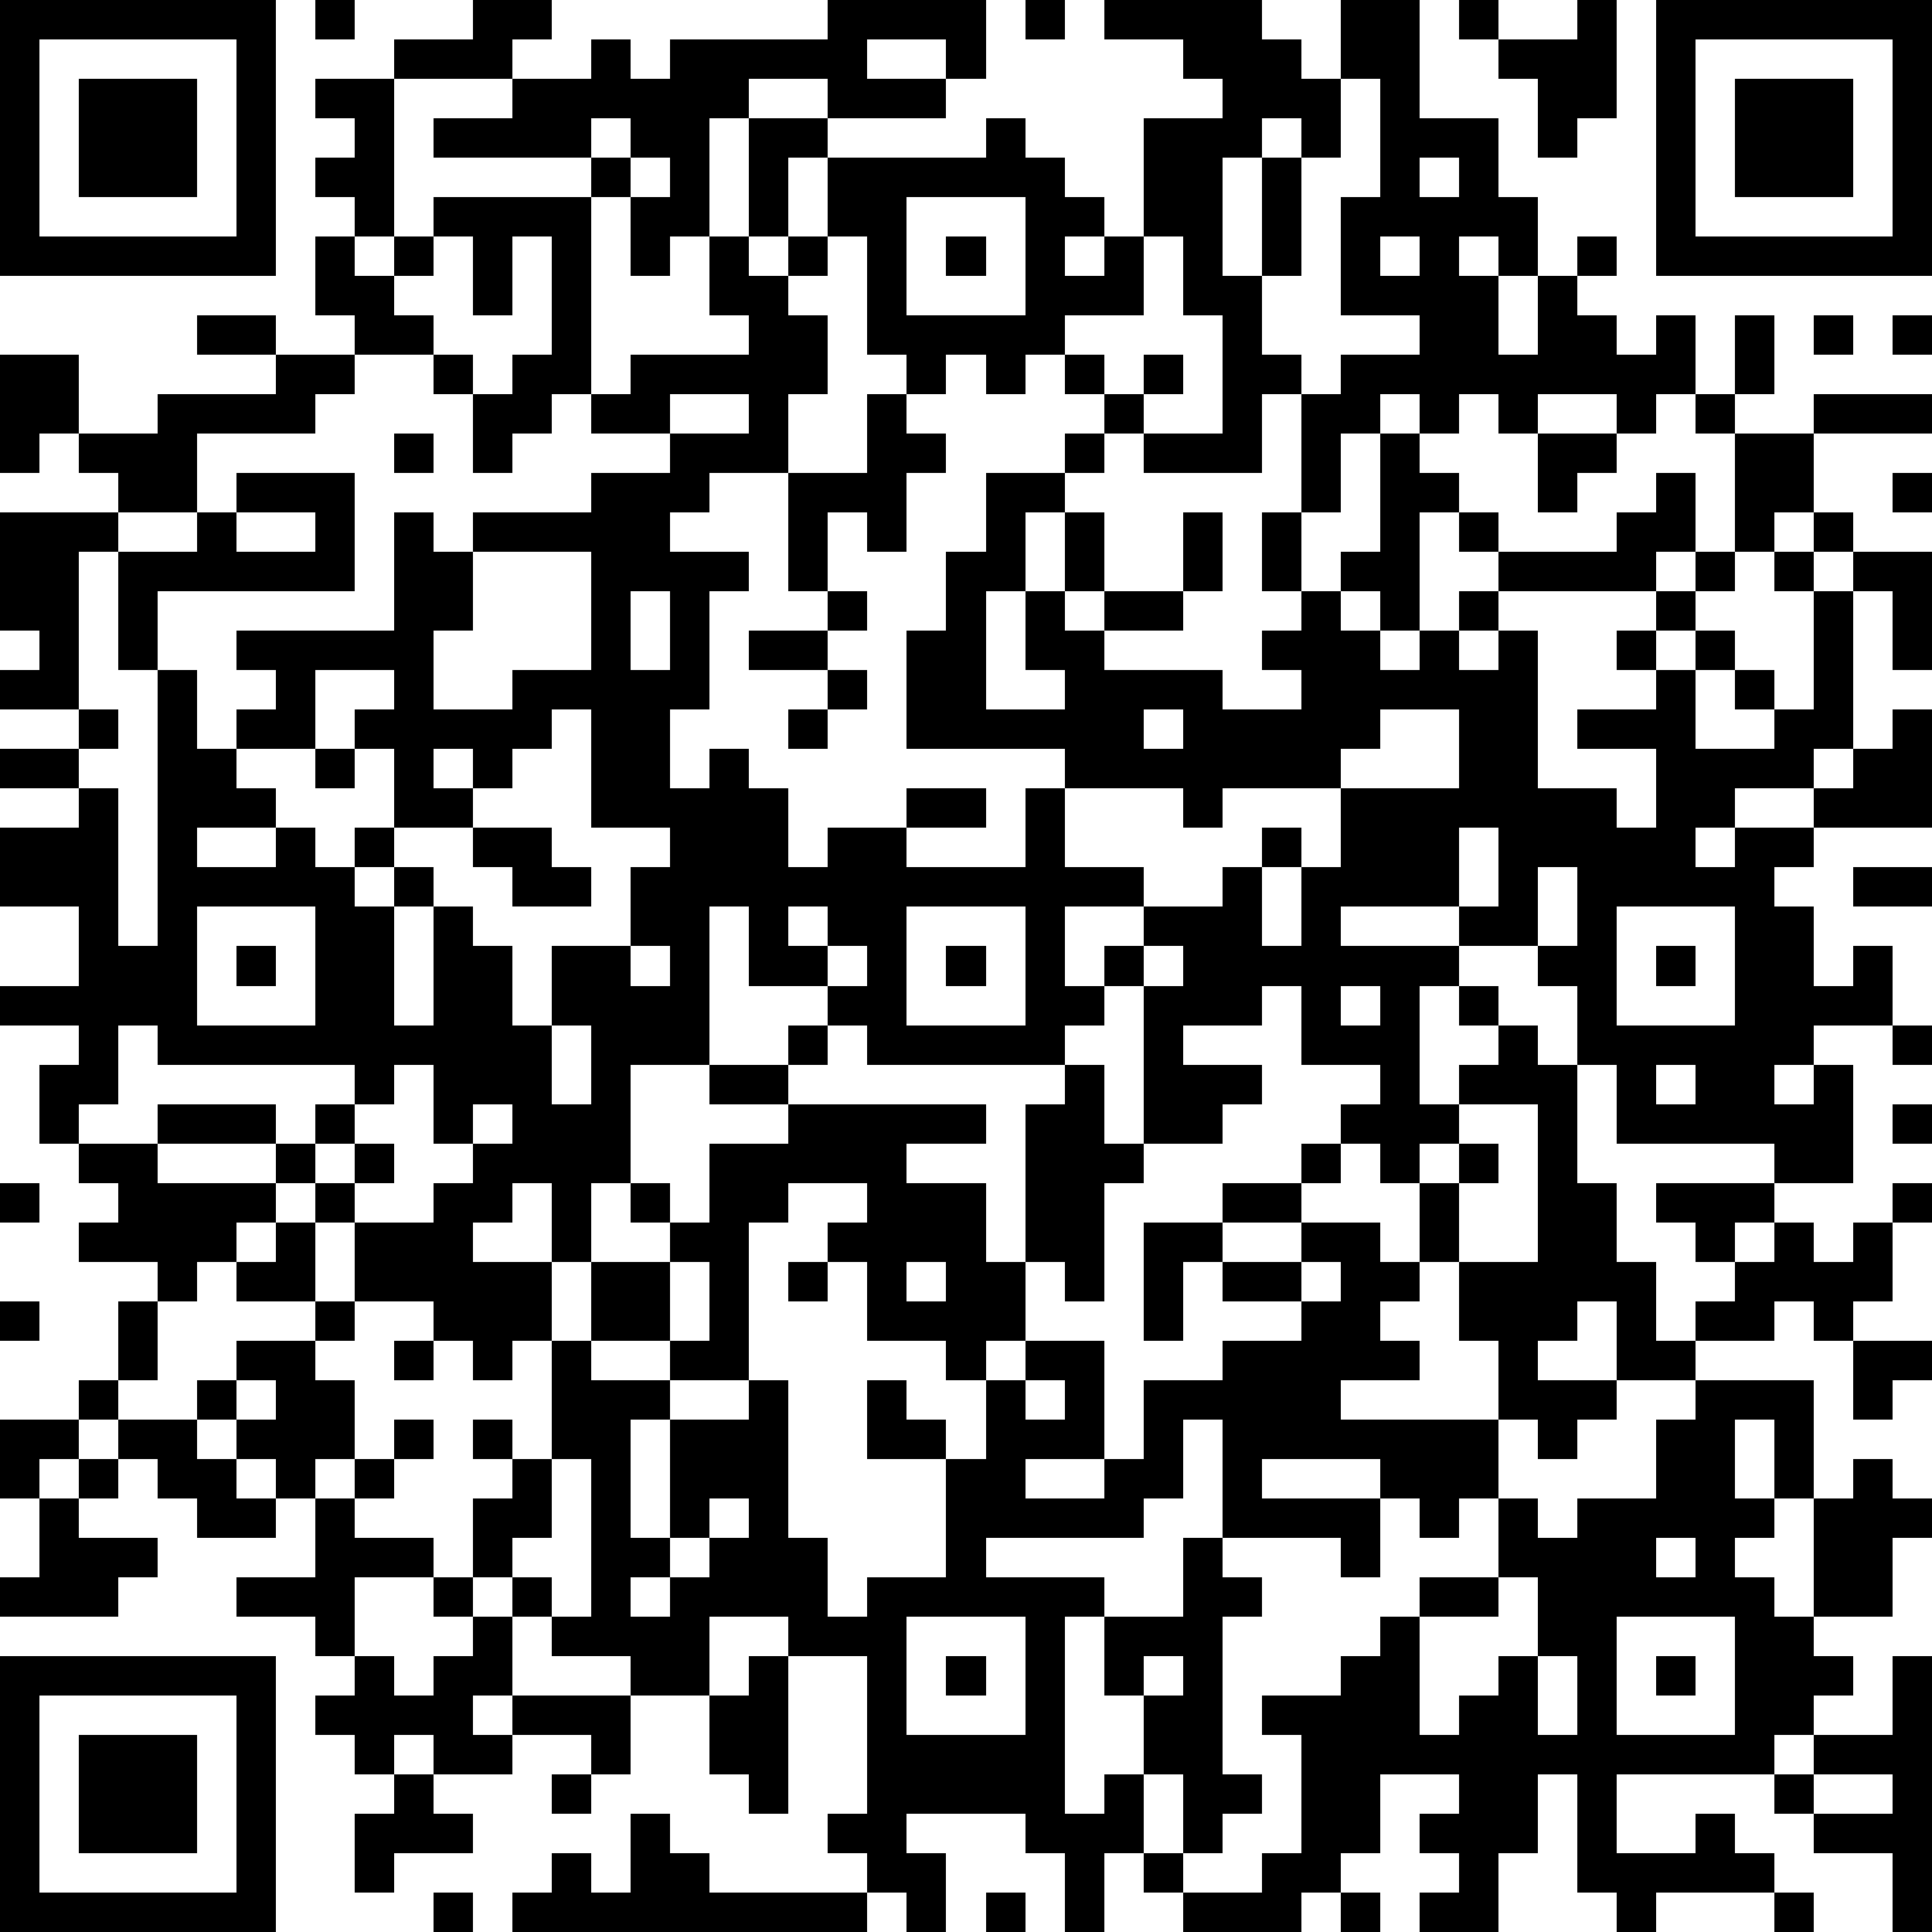 <?xml version="1.0" standalone="yes"?><svg version="1.1" xmlns="http://www.w3.org/2000/svg" xmlns:xlink="http://www.w3.org/1999/xlink" xmlns:ev="http://www.w3.org/2001/xml-events" width="98" height="98" shape-rendering="crispEdges"><rect width="2" height="2" x="0" y="0" fill="#000"/><rect width="2" height="2" x="2" y="0" fill="#000"/><rect width="2" height="2" x="4" y="0" fill="#000"/><rect width="2" height="2" x="6" y="0" fill="#000"/><rect width="2" height="2" x="8" y="0" fill="#000"/><rect width="2" height="2" x="10" y="0" fill="#000"/><rect width="2" height="2" x="12" y="0" fill="#000"/><rect width="2" height="2" x="16" y="0" fill="#000"/><rect width="2" height="2" x="24" y="0" fill="#000"/><rect width="2" height="2" x="26" y="0" fill="#000"/><rect width="2" height="2" x="42" y="0" fill="#000"/><rect width="2" height="2" x="44" y="0" fill="#000"/><rect width="2" height="2" x="46" y="0" fill="#000"/><rect width="2" height="2" x="48" y="0" fill="#000"/><rect width="2" height="2" x="52" y="0" fill="#000"/><rect width="2" height="2" x="56" y="0" fill="#000"/><rect width="2" height="2" x="58" y="0" fill="#000"/><rect width="2" height="2" x="60" y="0" fill="#000"/><rect width="2" height="2" x="62" y="0" fill="#000"/><rect width="2" height="2" x="68" y="0" fill="#000"/><rect width="2" height="2" x="70" y="0" fill="#000"/><rect width="2" height="2" x="74" y="0" fill="#000"/><rect width="2" height="2" x="80" y="0" fill="#000"/><rect width="2" height="2" x="84" y="0" fill="#000"/><rect width="2" height="2" x="86" y="0" fill="#000"/><rect width="2" height="2" x="88" y="0" fill="#000"/><rect width="2" height="2" x="90" y="0" fill="#000"/><rect width="2" height="2" x="92" y="0" fill="#000"/><rect width="2" height="2" x="94" y="0" fill="#000"/><rect width="2" height="2" x="96" y="0" fill="#000"/><rect width="2" height="2" x="0" y="2" fill="#000"/><rect width="2" height="2" x="12" y="2" fill="#000"/><rect width="2" height="2" x="20" y="2" fill="#000"/><rect width="2" height="2" x="22" y="2" fill="#000"/><rect width="2" height="2" x="24" y="2" fill="#000"/><rect width="2" height="2" x="30" y="2" fill="#000"/><rect width="2" height="2" x="34" y="2" fill="#000"/><rect width="2" height="2" x="36" y="2" fill="#000"/><rect width="2" height="2" x="38" y="2" fill="#000"/><rect width="2" height="2" x="40" y="2" fill="#000"/><rect width="2" height="2" x="42" y="2" fill="#000"/><rect width="2" height="2" x="48" y="2" fill="#000"/><rect width="2" height="2" x="60" y="2" fill="#000"/><rect width="2" height="2" x="62" y="2" fill="#000"/><rect width="2" height="2" x="64" y="2" fill="#000"/><rect width="2" height="2" x="68" y="2" fill="#000"/><rect width="2" height="2" x="70" y="2" fill="#000"/><rect width="2" height="2" x="76" y="2" fill="#000"/><rect width="2" height="2" x="78" y="2" fill="#000"/><rect width="2" height="2" x="80" y="2" fill="#000"/><rect width="2" height="2" x="84" y="2" fill="#000"/><rect width="2" height="2" x="96" y="2" fill="#000"/><rect width="2" height="2" x="0" y="4" fill="#000"/><rect width="2" height="2" x="4" y="4" fill="#000"/><rect width="2" height="2" x="6" y="4" fill="#000"/><rect width="2" height="2" x="8" y="4" fill="#000"/><rect width="2" height="2" x="12" y="4" fill="#000"/><rect width="2" height="2" x="16" y="4" fill="#000"/><rect width="2" height="2" x="18" y="4" fill="#000"/><rect width="2" height="2" x="26" y="4" fill="#000"/><rect width="2" height="2" x="28" y="4" fill="#000"/><rect width="2" height="2" x="30" y="4" fill="#000"/><rect width="2" height="2" x="32" y="4" fill="#000"/><rect width="2" height="2" x="34" y="4" fill="#000"/><rect width="2" height="2" x="36" y="4" fill="#000"/><rect width="2" height="2" x="42" y="4" fill="#000"/><rect width="2" height="2" x="44" y="4" fill="#000"/><rect width="2" height="2" x="46" y="4" fill="#000"/><rect width="2" height="2" x="62" y="4" fill="#000"/><rect width="2" height="2" x="64" y="4" fill="#000"/><rect width="2" height="2" x="66" y="4" fill="#000"/><rect width="2" height="2" x="70" y="4" fill="#000"/><rect width="2" height="2" x="78" y="4" fill="#000"/><rect width="2" height="2" x="80" y="4" fill="#000"/><rect width="2" height="2" x="84" y="4" fill="#000"/><rect width="2" height="2" x="88" y="4" fill="#000"/><rect width="2" height="2" x="90" y="4" fill="#000"/><rect width="2" height="2" x="92" y="4" fill="#000"/><rect width="2" height="2" x="96" y="4" fill="#000"/><rect width="2" height="2" x="0" y="6" fill="#000"/><rect width="2" height="2" x="4" y="6" fill="#000"/><rect width="2" height="2" x="6" y="6" fill="#000"/><rect width="2" height="2" x="8" y="6" fill="#000"/><rect width="2" height="2" x="12" y="6" fill="#000"/><rect width="2" height="2" x="18" y="6" fill="#000"/><rect width="2" height="2" x="22" y="6" fill="#000"/><rect width="2" height="2" x="24" y="6" fill="#000"/><rect width="2" height="2" x="26" y="6" fill="#000"/><rect width="2" height="2" x="28" y="6" fill="#000"/><rect width="2" height="2" x="32" y="6" fill="#000"/><rect width="2" height="2" x="34" y="6" fill="#000"/><rect width="2" height="2" x="38" y="6" fill="#000"/><rect width="2" height="2" x="40" y="6" fill="#000"/><rect width="2" height="2" x="50" y="6" fill="#000"/><rect width="2" height="2" x="58" y="6" fill="#000"/><rect width="2" height="2" x="60" y="6" fill="#000"/><rect width="2" height="2" x="62" y="6" fill="#000"/><rect width="2" height="2" x="66" y="6" fill="#000"/><rect width="2" height="2" x="70" y="6" fill="#000"/><rect width="2" height="2" x="72" y="6" fill="#000"/><rect width="2" height="2" x="74" y="6" fill="#000"/><rect width="2" height="2" x="78" y="6" fill="#000"/><rect width="2" height="2" x="84" y="6" fill="#000"/><rect width="2" height="2" x="88" y="6" fill="#000"/><rect width="2" height="2" x="90" y="6" fill="#000"/><rect width="2" height="2" x="92" y="6" fill="#000"/><rect width="2" height="2" x="96" y="6" fill="#000"/><rect width="2" height="2" x="0" y="8" fill="#000"/><rect width="2" height="2" x="4" y="8" fill="#000"/><rect width="2" height="2" x="6" y="8" fill="#000"/><rect width="2" height="2" x="8" y="8" fill="#000"/><rect width="2" height="2" x="12" y="8" fill="#000"/><rect width="2" height="2" x="16" y="8" fill="#000"/><rect width="2" height="2" x="18" y="8" fill="#000"/><rect width="2" height="2" x="30" y="8" fill="#000"/><rect width="2" height="2" x="34" y="8" fill="#000"/><rect width="2" height="2" x="38" y="8" fill="#000"/><rect width="2" height="2" x="42" y="8" fill="#000"/><rect width="2" height="2" x="44" y="8" fill="#000"/><rect width="2" height="2" x="46" y="8" fill="#000"/><rect width="2" height="2" x="48" y="8" fill="#000"/><rect width="2" height="2" x="50" y="8" fill="#000"/><rect width="2" height="2" x="52" y="8" fill="#000"/><rect width="2" height="2" x="58" y="8" fill="#000"/><rect width="2" height="2" x="60" y="8" fill="#000"/><rect width="2" height="2" x="64" y="8" fill="#000"/><rect width="2" height="2" x="70" y="8" fill="#000"/><rect width="2" height="2" x="74" y="8" fill="#000"/><rect width="2" height="2" x="84" y="8" fill="#000"/><rect width="2" height="2" x="88" y="8" fill="#000"/><rect width="2" height="2" x="90" y="8" fill="#000"/><rect width="2" height="2" x="92" y="8" fill="#000"/><rect width="2" height="2" x="96" y="8" fill="#000"/><rect width="2" height="2" x="0" y="10" fill="#000"/><rect width="2" height="2" x="12" y="10" fill="#000"/><rect width="2" height="2" x="18" y="10" fill="#000"/><rect width="2" height="2" x="22" y="10" fill="#000"/><rect width="2" height="2" x="24" y="10" fill="#000"/><rect width="2" height="2" x="26" y="10" fill="#000"/><rect width="2" height="2" x="28" y="10" fill="#000"/><rect width="2" height="2" x="32" y="10" fill="#000"/><rect width="2" height="2" x="34" y="10" fill="#000"/><rect width="2" height="2" x="38" y="10" fill="#000"/><rect width="2" height="2" x="42" y="10" fill="#000"/><rect width="2" height="2" x="44" y="10" fill="#000"/><rect width="2" height="2" x="52" y="10" fill="#000"/><rect width="2" height="2" x="54" y="10" fill="#000"/><rect width="2" height="2" x="58" y="10" fill="#000"/><rect width="2" height="2" x="60" y="10" fill="#000"/><rect width="2" height="2" x="64" y="10" fill="#000"/><rect width="2" height="2" x="68" y="10" fill="#000"/><rect width="2" height="2" x="70" y="10" fill="#000"/><rect width="2" height="2" x="72" y="10" fill="#000"/><rect width="2" height="2" x="74" y="10" fill="#000"/><rect width="2" height="2" x="76" y="10" fill="#000"/><rect width="2" height="2" x="84" y="10" fill="#000"/><rect width="2" height="2" x="96" y="10" fill="#000"/><rect width="2" height="2" x="0" y="12" fill="#000"/><rect width="2" height="2" x="2" y="12" fill="#000"/><rect width="2" height="2" x="4" y="12" fill="#000"/><rect width="2" height="2" x="6" y="12" fill="#000"/><rect width="2" height="2" x="8" y="12" fill="#000"/><rect width="2" height="2" x="10" y="12" fill="#000"/><rect width="2" height="2" x="12" y="12" fill="#000"/><rect width="2" height="2" x="16" y="12" fill="#000"/><rect width="2" height="2" x="20" y="12" fill="#000"/><rect width="2" height="2" x="24" y="12" fill="#000"/><rect width="2" height="2" x="28" y="12" fill="#000"/><rect width="2" height="2" x="32" y="12" fill="#000"/><rect width="2" height="2" x="36" y="12" fill="#000"/><rect width="2" height="2" x="40" y="12" fill="#000"/><rect width="2" height="2" x="44" y="12" fill="#000"/><rect width="2" height="2" x="48" y="12" fill="#000"/><rect width="2" height="2" x="52" y="12" fill="#000"/><rect width="2" height="2" x="56" y="12" fill="#000"/><rect width="2" height="2" x="60" y="12" fill="#000"/><rect width="2" height="2" x="64" y="12" fill="#000"/><rect width="2" height="2" x="68" y="12" fill="#000"/><rect width="2" height="2" x="72" y="12" fill="#000"/><rect width="2" height="2" x="76" y="12" fill="#000"/><rect width="2" height="2" x="80" y="12" fill="#000"/><rect width="2" height="2" x="84" y="12" fill="#000"/><rect width="2" height="2" x="86" y="12" fill="#000"/><rect width="2" height="2" x="88" y="12" fill="#000"/><rect width="2" height="2" x="90" y="12" fill="#000"/><rect width="2" height="2" x="92" y="12" fill="#000"/><rect width="2" height="2" x="94" y="12" fill="#000"/><rect width="2" height="2" x="96" y="12" fill="#000"/><rect width="2" height="2" x="16" y="14" fill="#000"/><rect width="2" height="2" x="18" y="14" fill="#000"/><rect width="2" height="2" x="24" y="14" fill="#000"/><rect width="2" height="2" x="28" y="14" fill="#000"/><rect width="2" height="2" x="36" y="14" fill="#000"/><rect width="2" height="2" x="38" y="14" fill="#000"/><rect width="2" height="2" x="44" y="14" fill="#000"/><rect width="2" height="2" x="52" y="14" fill="#000"/><rect width="2" height="2" x="54" y="14" fill="#000"/><rect width="2" height="2" x="56" y="14" fill="#000"/><rect width="2" height="2" x="60" y="14" fill="#000"/><rect width="2" height="2" x="62" y="14" fill="#000"/><rect width="2" height="2" x="68" y="14" fill="#000"/><rect width="2" height="2" x="70" y="14" fill="#000"/><rect width="2" height="2" x="72" y="14" fill="#000"/><rect width="2" height="2" x="74" y="14" fill="#000"/><rect width="2" height="2" x="78" y="14" fill="#000"/><rect width="2" height="2" x="10" y="16" fill="#000"/><rect width="2" height="2" x="12" y="16" fill="#000"/><rect width="2" height="2" x="18" y="16" fill="#000"/><rect width="2" height="2" x="20" y="16" fill="#000"/><rect width="2" height="2" x="28" y="16" fill="#000"/><rect width="2" height="2" x="38" y="16" fill="#000"/><rect width="2" height="2" x="40" y="16" fill="#000"/><rect width="2" height="2" x="44" y="16" fill="#000"/><rect width="2" height="2" x="46" y="16" fill="#000"/><rect width="2" height="2" x="48" y="16" fill="#000"/><rect width="2" height="2" x="50" y="16" fill="#000"/><rect width="2" height="2" x="52" y="16" fill="#000"/><rect width="2" height="2" x="62" y="16" fill="#000"/><rect width="2" height="2" x="72" y="16" fill="#000"/><rect width="2" height="2" x="74" y="16" fill="#000"/><rect width="2" height="2" x="78" y="16" fill="#000"/><rect width="2" height="2" x="80" y="16" fill="#000"/><rect width="2" height="2" x="84" y="16" fill="#000"/><rect width="2" height="2" x="88" y="16" fill="#000"/><rect width="2" height="2" x="92" y="16" fill="#000"/><rect width="2" height="2" x="96" y="16" fill="#000"/><rect width="2" height="2" x="0" y="18" fill="#000"/><rect width="2" height="2" x="2" y="18" fill="#000"/><rect width="2" height="2" x="14" y="18" fill="#000"/><rect width="2" height="2" x="16" y="18" fill="#000"/><rect width="2" height="2" x="22" y="18" fill="#000"/><rect width="2" height="2" x="26" y="18" fill="#000"/><rect width="2" height="2" x="28" y="18" fill="#000"/><rect width="2" height="2" x="32" y="18" fill="#000"/><rect width="2" height="2" x="34" y="18" fill="#000"/><rect width="2" height="2" x="36" y="18" fill="#000"/><rect width="2" height="2" x="38" y="18" fill="#000"/><rect width="2" height="2" x="40" y="18" fill="#000"/><rect width="2" height="2" x="46" y="18" fill="#000"/><rect width="2" height="2" x="50" y="18" fill="#000"/><rect width="2" height="2" x="54" y="18" fill="#000"/><rect width="2" height="2" x="58" y="18" fill="#000"/><rect width="2" height="2" x="62" y="18" fill="#000"/><rect width="2" height="2" x="64" y="18" fill="#000"/><rect width="2" height="2" x="68" y="18" fill="#000"/><rect width="2" height="2" x="70" y="18" fill="#000"/><rect width="2" height="2" x="72" y="18" fill="#000"/><rect width="2" height="2" x="74" y="18" fill="#000"/><rect width="2" height="2" x="76" y="18" fill="#000"/><rect width="2" height="2" x="78" y="18" fill="#000"/><rect width="2" height="2" x="80" y="18" fill="#000"/><rect width="2" height="2" x="82" y="18" fill="#000"/><rect width="2" height="2" x="84" y="18" fill="#000"/><rect width="2" height="2" x="88" y="18" fill="#000"/><rect width="2" height="2" x="0" y="20" fill="#000"/><rect width="2" height="2" x="2" y="20" fill="#000"/><rect width="2" height="2" x="8" y="20" fill="#000"/><rect width="2" height="2" x="10" y="20" fill="#000"/><rect width="2" height="2" x="12" y="20" fill="#000"/><rect width="2" height="2" x="14" y="20" fill="#000"/><rect width="2" height="2" x="24" y="20" fill="#000"/><rect width="2" height="2" x="26" y="20" fill="#000"/><rect width="2" height="2" x="30" y="20" fill="#000"/><rect width="2" height="2" x="32" y="20" fill="#000"/><rect width="2" height="2" x="38" y="20" fill="#000"/><rect width="2" height="2" x="44" y="20" fill="#000"/><rect width="2" height="2" x="56" y="20" fill="#000"/><rect width="2" height="2" x="62" y="20" fill="#000"/><rect width="2" height="2" x="66" y="20" fill="#000"/><rect width="2" height="2" x="68" y="20" fill="#000"/><rect width="2" height="2" x="72" y="20" fill="#000"/><rect width="2" height="2" x="76" y="20" fill="#000"/><rect width="2" height="2" x="82" y="20" fill="#000"/><rect width="2" height="2" x="86" y="20" fill="#000"/><rect width="2" height="2" x="92" y="20" fill="#000"/><rect width="2" height="2" x="94" y="20" fill="#000"/><rect width="2" height="2" x="96" y="20" fill="#000"/><rect width="2" height="2" x="0" y="22" fill="#000"/><rect width="2" height="2" x="4" y="22" fill="#000"/><rect width="2" height="2" x="6" y="22" fill="#000"/><rect width="2" height="2" x="8" y="22" fill="#000"/><rect width="2" height="2" x="20" y="22" fill="#000"/><rect width="2" height="2" x="24" y="22" fill="#000"/><rect width="2" height="2" x="34" y="22" fill="#000"/><rect width="2" height="2" x="36" y="22" fill="#000"/><rect width="2" height="2" x="38" y="22" fill="#000"/><rect width="2" height="2" x="44" y="22" fill="#000"/><rect width="2" height="2" x="46" y="22" fill="#000"/><rect width="2" height="2" x="54" y="22" fill="#000"/><rect width="2" height="2" x="58" y="22" fill="#000"/><rect width="2" height="2" x="60" y="22" fill="#000"/><rect width="2" height="2" x="62" y="22" fill="#000"/><rect width="2" height="2" x="66" y="22" fill="#000"/><rect width="2" height="2" x="70" y="22" fill="#000"/><rect width="2" height="2" x="78" y="22" fill="#000"/><rect width="2" height="2" x="80" y="22" fill="#000"/><rect width="2" height="2" x="88" y="22" fill="#000"/><rect width="2" height="2" x="90" y="22" fill="#000"/><rect width="2" height="2" x="6" y="24" fill="#000"/><rect width="2" height="2" x="8" y="24" fill="#000"/><rect width="2" height="2" x="12" y="24" fill="#000"/><rect width="2" height="2" x="14" y="24" fill="#000"/><rect width="2" height="2" x="16" y="24" fill="#000"/><rect width="2" height="2" x="30" y="24" fill="#000"/><rect width="2" height="2" x="32" y="24" fill="#000"/><rect width="2" height="2" x="34" y="24" fill="#000"/><rect width="2" height="2" x="40" y="24" fill="#000"/><rect width="2" height="2" x="42" y="24" fill="#000"/><rect width="2" height="2" x="44" y="24" fill="#000"/><rect width="2" height="2" x="50" y="24" fill="#000"/><rect width="2" height="2" x="52" y="24" fill="#000"/><rect width="2" height="2" x="66" y="24" fill="#000"/><rect width="2" height="2" x="70" y="24" fill="#000"/><rect width="2" height="2" x="72" y="24" fill="#000"/><rect width="2" height="2" x="78" y="24" fill="#000"/><rect width="2" height="2" x="84" y="24" fill="#000"/><rect width="2" height="2" x="88" y="24" fill="#000"/><rect width="2" height="2" x="90" y="24" fill="#000"/><rect width="2" height="2" x="96" y="24" fill="#000"/><rect width="2" height="2" x="0" y="26" fill="#000"/><rect width="2" height="2" x="2" y="26" fill="#000"/><rect width="2" height="2" x="4" y="26" fill="#000"/><rect width="2" height="2" x="10" y="26" fill="#000"/><rect width="2" height="2" x="16" y="26" fill="#000"/><rect width="2" height="2" x="20" y="26" fill="#000"/><rect width="2" height="2" x="24" y="26" fill="#000"/><rect width="2" height="2" x="26" y="26" fill="#000"/><rect width="2" height="2" x="28" y="26" fill="#000"/><rect width="2" height="2" x="30" y="26" fill="#000"/><rect width="2" height="2" x="32" y="26" fill="#000"/><rect width="2" height="2" x="40" y="26" fill="#000"/><rect width="2" height="2" x="44" y="26" fill="#000"/><rect width="2" height="2" x="50" y="26" fill="#000"/><rect width="2" height="2" x="54" y="26" fill="#000"/><rect width="2" height="2" x="60" y="26" fill="#000"/><rect width="2" height="2" x="64" y="26" fill="#000"/><rect width="2" height="2" x="70" y="26" fill="#000"/><rect width="2" height="2" x="74" y="26" fill="#000"/><rect width="2" height="2" x="82" y="26" fill="#000"/><rect width="2" height="2" x="84" y="26" fill="#000"/><rect width="2" height="2" x="88" y="26" fill="#000"/><rect width="2" height="2" x="92" y="26" fill="#000"/><rect width="2" height="2" x="0" y="28" fill="#000"/><rect width="2" height="2" x="2" y="28" fill="#000"/><rect width="2" height="2" x="6" y="28" fill="#000"/><rect width="2" height="2" x="8" y="28" fill="#000"/><rect width="2" height="2" x="10" y="28" fill="#000"/><rect width="2" height="2" x="12" y="28" fill="#000"/><rect width="2" height="2" x="14" y="28" fill="#000"/><rect width="2" height="2" x="16" y="28" fill="#000"/><rect width="2" height="2" x="20" y="28" fill="#000"/><rect width="2" height="2" x="22" y="28" fill="#000"/><rect width="2" height="2" x="30" y="28" fill="#000"/><rect width="2" height="2" x="32" y="28" fill="#000"/><rect width="2" height="2" x="34" y="28" fill="#000"/><rect width="2" height="2" x="36" y="28" fill="#000"/><rect width="2" height="2" x="40" y="28" fill="#000"/><rect width="2" height="2" x="48" y="28" fill="#000"/><rect width="2" height="2" x="50" y="28" fill="#000"/><rect width="2" height="2" x="54" y="28" fill="#000"/><rect width="2" height="2" x="60" y="28" fill="#000"/><rect width="2" height="2" x="64" y="28" fill="#000"/><rect width="2" height="2" x="68" y="28" fill="#000"/><rect width="2" height="2" x="70" y="28" fill="#000"/><rect width="2" height="2" x="76" y="28" fill="#000"/><rect width="2" height="2" x="78" y="28" fill="#000"/><rect width="2" height="2" x="80" y="28" fill="#000"/><rect width="2" height="2" x="82" y="28" fill="#000"/><rect width="2" height="2" x="86" y="28" fill="#000"/><rect width="2" height="2" x="90" y="28" fill="#000"/><rect width="2" height="2" x="94" y="28" fill="#000"/><rect width="2" height="2" x="96" y="28" fill="#000"/><rect width="2" height="2" x="0" y="30" fill="#000"/><rect width="2" height="2" x="2" y="30" fill="#000"/><rect width="2" height="2" x="6" y="30" fill="#000"/><rect width="2" height="2" x="20" y="30" fill="#000"/><rect width="2" height="2" x="22" y="30" fill="#000"/><rect width="2" height="2" x="30" y="30" fill="#000"/><rect width="2" height="2" x="34" y="30" fill="#000"/><rect width="2" height="2" x="42" y="30" fill="#000"/><rect width="2" height="2" x="48" y="30" fill="#000"/><rect width="2" height="2" x="52" y="30" fill="#000"/><rect width="2" height="2" x="56" y="30" fill="#000"/><rect width="2" height="2" x="58" y="30" fill="#000"/><rect width="2" height="2" x="66" y="30" fill="#000"/><rect width="2" height="2" x="70" y="30" fill="#000"/><rect width="2" height="2" x="74" y="30" fill="#000"/><rect width="2" height="2" x="84" y="30" fill="#000"/><rect width="2" height="2" x="92" y="30" fill="#000"/><rect width="2" height="2" x="96" y="30" fill="#000"/><rect width="2" height="2" x="2" y="32" fill="#000"/><rect width="2" height="2" x="6" y="32" fill="#000"/><rect width="2" height="2" x="12" y="32" fill="#000"/><rect width="2" height="2" x="14" y="32" fill="#000"/><rect width="2" height="2" x="16" y="32" fill="#000"/><rect width="2" height="2" x="18" y="32" fill="#000"/><rect width="2" height="2" x="20" y="32" fill="#000"/><rect width="2" height="2" x="30" y="32" fill="#000"/><rect width="2" height="2" x="34" y="32" fill="#000"/><rect width="2" height="2" x="38" y="32" fill="#000"/><rect width="2" height="2" x="40" y="32" fill="#000"/><rect width="2" height="2" x="46" y="32" fill="#000"/><rect width="2" height="2" x="48" y="32" fill="#000"/><rect width="2" height="2" x="52" y="32" fill="#000"/><rect width="2" height="2" x="54" y="32" fill="#000"/><rect width="2" height="2" x="64" y="32" fill="#000"/><rect width="2" height="2" x="66" y="32" fill="#000"/><rect width="2" height="2" x="68" y="32" fill="#000"/><rect width="2" height="2" x="72" y="32" fill="#000"/><rect width="2" height="2" x="76" y="32" fill="#000"/><rect width="2" height="2" x="82" y="32" fill="#000"/><rect width="2" height="2" x="86" y="32" fill="#000"/><rect width="2" height="2" x="92" y="32" fill="#000"/><rect width="2" height="2" x="96" y="32" fill="#000"/><rect width="2" height="2" x="0" y="34" fill="#000"/><rect width="2" height="2" x="2" y="34" fill="#000"/><rect width="2" height="2" x="8" y="34" fill="#000"/><rect width="2" height="2" x="14" y="34" fill="#000"/><rect width="2" height="2" x="20" y="34" fill="#000"/><rect width="2" height="2" x="26" y="34" fill="#000"/><rect width="2" height="2" x="28" y="34" fill="#000"/><rect width="2" height="2" x="30" y="34" fill="#000"/><rect width="2" height="2" x="32" y="34" fill="#000"/><rect width="2" height="2" x="34" y="34" fill="#000"/><rect width="2" height="2" x="42" y="34" fill="#000"/><rect width="2" height="2" x="46" y="34" fill="#000"/><rect width="2" height="2" x="48" y="34" fill="#000"/><rect width="2" height="2" x="54" y="34" fill="#000"/><rect width="2" height="2" x="56" y="34" fill="#000"/><rect width="2" height="2" x="58" y="34" fill="#000"/><rect width="2" height="2" x="60" y="34" fill="#000"/><rect width="2" height="2" x="66" y="34" fill="#000"/><rect width="2" height="2" x="68" y="34" fill="#000"/><rect width="2" height="2" x="70" y="34" fill="#000"/><rect width="2" height="2" x="72" y="34" fill="#000"/><rect width="2" height="2" x="74" y="34" fill="#000"/><rect width="2" height="2" x="76" y="34" fill="#000"/><rect width="2" height="2" x="84" y="34" fill="#000"/><rect width="2" height="2" x="88" y="34" fill="#000"/><rect width="2" height="2" x="92" y="34" fill="#000"/><rect width="2" height="2" x="4" y="36" fill="#000"/><rect width="2" height="2" x="8" y="36" fill="#000"/><rect width="2" height="2" x="12" y="36" fill="#000"/><rect width="2" height="2" x="14" y="36" fill="#000"/><rect width="2" height="2" x="18" y="36" fill="#000"/><rect width="2" height="2" x="20" y="36" fill="#000"/><rect width="2" height="2" x="22" y="36" fill="#000"/><rect width="2" height="2" x="24" y="36" fill="#000"/><rect width="2" height="2" x="26" y="36" fill="#000"/><rect width="2" height="2" x="30" y="36" fill="#000"/><rect width="2" height="2" x="32" y="36" fill="#000"/><rect width="2" height="2" x="40" y="36" fill="#000"/><rect width="2" height="2" x="46" y="36" fill="#000"/><rect width="2" height="2" x="48" y="36" fill="#000"/><rect width="2" height="2" x="50" y="36" fill="#000"/><rect width="2" height="2" x="52" y="36" fill="#000"/><rect width="2" height="2" x="54" y="36" fill="#000"/><rect width="2" height="2" x="56" y="36" fill="#000"/><rect width="2" height="2" x="60" y="36" fill="#000"/><rect width="2" height="2" x="62" y="36" fill="#000"/><rect width="2" height="2" x="64" y="36" fill="#000"/><rect width="2" height="2" x="66" y="36" fill="#000"/><rect width="2" height="2" x="68" y="36" fill="#000"/><rect width="2" height="2" x="74" y="36" fill="#000"/><rect width="2" height="2" x="76" y="36" fill="#000"/><rect width="2" height="2" x="80" y="36" fill="#000"/><rect width="2" height="2" x="82" y="36" fill="#000"/><rect width="2" height="2" x="84" y="36" fill="#000"/><rect width="2" height="2" x="90" y="36" fill="#000"/><rect width="2" height="2" x="92" y="36" fill="#000"/><rect width="2" height="2" x="96" y="36" fill="#000"/><rect width="2" height="2" x="0" y="38" fill="#000"/><rect width="2" height="2" x="2" y="38" fill="#000"/><rect width="2" height="2" x="8" y="38" fill="#000"/><rect width="2" height="2" x="10" y="38" fill="#000"/><rect width="2" height="2" x="16" y="38" fill="#000"/><rect width="2" height="2" x="20" y="38" fill="#000"/><rect width="2" height="2" x="24" y="38" fill="#000"/><rect width="2" height="2" x="30" y="38" fill="#000"/><rect width="2" height="2" x="32" y="38" fill="#000"/><rect width="2" height="2" x="36" y="38" fill="#000"/><rect width="2" height="2" x="54" y="38" fill="#000"/><rect width="2" height="2" x="56" y="38" fill="#000"/><rect width="2" height="2" x="58" y="38" fill="#000"/><rect width="2" height="2" x="60" y="38" fill="#000"/><rect width="2" height="2" x="62" y="38" fill="#000"/><rect width="2" height="2" x="64" y="38" fill="#000"/><rect width="2" height="2" x="66" y="38" fill="#000"/><rect width="2" height="2" x="74" y="38" fill="#000"/><rect width="2" height="2" x="76" y="38" fill="#000"/><rect width="2" height="2" x="84" y="38" fill="#000"/><rect width="2" height="2" x="86" y="38" fill="#000"/><rect width="2" height="2" x="88" y="38" fill="#000"/><rect width="2" height="2" x="90" y="38" fill="#000"/><rect width="2" height="2" x="94" y="38" fill="#000"/><rect width="2" height="2" x="96" y="38" fill="#000"/><rect width="2" height="2" x="4" y="40" fill="#000"/><rect width="2" height="2" x="8" y="40" fill="#000"/><rect width="2" height="2" x="10" y="40" fill="#000"/><rect width="2" height="2" x="12" y="40" fill="#000"/><rect width="2" height="2" x="20" y="40" fill="#000"/><rect width="2" height="2" x="22" y="40" fill="#000"/><rect width="2" height="2" x="30" y="40" fill="#000"/><rect width="2" height="2" x="32" y="40" fill="#000"/><rect width="2" height="2" x="34" y="40" fill="#000"/><rect width="2" height="2" x="36" y="40" fill="#000"/><rect width="2" height="2" x="38" y="40" fill="#000"/><rect width="2" height="2" x="46" y="40" fill="#000"/><rect width="2" height="2" x="48" y="40" fill="#000"/><rect width="2" height="2" x="52" y="40" fill="#000"/><rect width="2" height="2" x="60" y="40" fill="#000"/><rect width="2" height="2" x="68" y="40" fill="#000"/><rect width="2" height="2" x="70" y="40" fill="#000"/><rect width="2" height="2" x="72" y="40" fill="#000"/><rect width="2" height="2" x="74" y="40" fill="#000"/><rect width="2" height="2" x="76" y="40" fill="#000"/><rect width="2" height="2" x="78" y="40" fill="#000"/><rect width="2" height="2" x="80" y="40" fill="#000"/><rect width="2" height="2" x="84" y="40" fill="#000"/><rect width="2" height="2" x="86" y="40" fill="#000"/><rect width="2" height="2" x="92" y="40" fill="#000"/><rect width="2" height="2" x="94" y="40" fill="#000"/><rect width="2" height="2" x="96" y="40" fill="#000"/><rect width="2" height="2" x="0" y="42" fill="#000"/><rect width="2" height="2" x="2" y="42" fill="#000"/><rect width="2" height="2" x="4" y="42" fill="#000"/><rect width="2" height="2" x="8" y="42" fill="#000"/><rect width="2" height="2" x="14" y="42" fill="#000"/><rect width="2" height="2" x="18" y="42" fill="#000"/><rect width="2" height="2" x="24" y="42" fill="#000"/><rect width="2" height="2" x="26" y="42" fill="#000"/><rect width="2" height="2" x="34" y="42" fill="#000"/><rect width="2" height="2" x="36" y="42" fill="#000"/><rect width="2" height="2" x="38" y="42" fill="#000"/><rect width="2" height="2" x="42" y="42" fill="#000"/><rect width="2" height="2" x="44" y="42" fill="#000"/><rect width="2" height="2" x="52" y="42" fill="#000"/><rect width="2" height="2" x="64" y="42" fill="#000"/><rect width="2" height="2" x="68" y="42" fill="#000"/><rect width="2" height="2" x="70" y="42" fill="#000"/><rect width="2" height="2" x="72" y="42" fill="#000"/><rect width="2" height="2" x="76" y="42" fill="#000"/><rect width="2" height="2" x="78" y="42" fill="#000"/><rect width="2" height="2" x="80" y="42" fill="#000"/><rect width="2" height="2" x="82" y="42" fill="#000"/><rect width="2" height="2" x="84" y="42" fill="#000"/><rect width="2" height="2" x="88" y="42" fill="#000"/><rect width="2" height="2" x="90" y="42" fill="#000"/><rect width="2" height="2" x="0" y="44" fill="#000"/><rect width="2" height="2" x="2" y="44" fill="#000"/><rect width="2" height="2" x="4" y="44" fill="#000"/><rect width="2" height="2" x="8" y="44" fill="#000"/><rect width="2" height="2" x="10" y="44" fill="#000"/><rect width="2" height="2" x="12" y="44" fill="#000"/><rect width="2" height="2" x="14" y="44" fill="#000"/><rect width="2" height="2" x="16" y="44" fill="#000"/><rect width="2" height="2" x="20" y="44" fill="#000"/><rect width="2" height="2" x="26" y="44" fill="#000"/><rect width="2" height="2" x="28" y="44" fill="#000"/><rect width="2" height="2" x="32" y="44" fill="#000"/><rect width="2" height="2" x="34" y="44" fill="#000"/><rect width="2" height="2" x="36" y="44" fill="#000"/><rect width="2" height="2" x="38" y="44" fill="#000"/><rect width="2" height="2" x="40" y="44" fill="#000"/><rect width="2" height="2" x="42" y="44" fill="#000"/><rect width="2" height="2" x="44" y="44" fill="#000"/><rect width="2" height="2" x="46" y="44" fill="#000"/><rect width="2" height="2" x="48" y="44" fill="#000"/><rect width="2" height="2" x="50" y="44" fill="#000"/><rect width="2" height="2" x="52" y="44" fill="#000"/><rect width="2" height="2" x="54" y="44" fill="#000"/><rect width="2" height="2" x="56" y="44" fill="#000"/><rect width="2" height="2" x="62" y="44" fill="#000"/><rect width="2" height="2" x="66" y="44" fill="#000"/><rect width="2" height="2" x="68" y="44" fill="#000"/><rect width="2" height="2" x="70" y="44" fill="#000"/><rect width="2" height="2" x="72" y="44" fill="#000"/><rect width="2" height="2" x="76" y="44" fill="#000"/><rect width="2" height="2" x="80" y="44" fill="#000"/><rect width="2" height="2" x="82" y="44" fill="#000"/><rect width="2" height="2" x="84" y="44" fill="#000"/><rect width="2" height="2" x="86" y="44" fill="#000"/><rect width="2" height="2" x="88" y="44" fill="#000"/><rect width="2" height="2" x="94" y="44" fill="#000"/><rect width="2" height="2" x="96" y="44" fill="#000"/><rect width="2" height="2" x="4" y="46" fill="#000"/><rect width="2" height="2" x="8" y="46" fill="#000"/><rect width="2" height="2" x="16" y="46" fill="#000"/><rect width="2" height="2" x="18" y="46" fill="#000"/><rect width="2" height="2" x="22" y="46" fill="#000"/><rect width="2" height="2" x="32" y="46" fill="#000"/><rect width="2" height="2" x="34" y="46" fill="#000"/><rect width="2" height="2" x="38" y="46" fill="#000"/><rect width="2" height="2" x="42" y="46" fill="#000"/><rect width="2" height="2" x="44" y="46" fill="#000"/><rect width="2" height="2" x="52" y="46" fill="#000"/><rect width="2" height="2" x="58" y="46" fill="#000"/><rect width="2" height="2" x="60" y="46" fill="#000"/><rect width="2" height="2" x="62" y="46" fill="#000"/><rect width="2" height="2" x="66" y="46" fill="#000"/><rect width="2" height="2" x="74" y="46" fill="#000"/><rect width="2" height="2" x="76" y="46" fill="#000"/><rect width="2" height="2" x="80" y="46" fill="#000"/><rect width="2" height="2" x="88" y="46" fill="#000"/><rect width="2" height="2" x="90" y="46" fill="#000"/><rect width="2" height="2" x="4" y="48" fill="#000"/><rect width="2" height="2" x="6" y="48" fill="#000"/><rect width="2" height="2" x="8" y="48" fill="#000"/><rect width="2" height="2" x="12" y="48" fill="#000"/><rect width="2" height="2" x="16" y="48" fill="#000"/><rect width="2" height="2" x="18" y="48" fill="#000"/><rect width="2" height="2" x="22" y="48" fill="#000"/><rect width="2" height="2" x="24" y="48" fill="#000"/><rect width="2" height="2" x="28" y="48" fill="#000"/><rect width="2" height="2" x="30" y="48" fill="#000"/><rect width="2" height="2" x="34" y="48" fill="#000"/><rect width="2" height="2" x="38" y="48" fill="#000"/><rect width="2" height="2" x="40" y="48" fill="#000"/><rect width="2" height="2" x="44" y="48" fill="#000"/><rect width="2" height="2" x="48" y="48" fill="#000"/><rect width="2" height="2" x="52" y="48" fill="#000"/><rect width="2" height="2" x="56" y="48" fill="#000"/><rect width="2" height="2" x="60" y="48" fill="#000"/><rect width="2" height="2" x="62" y="48" fill="#000"/><rect width="2" height="2" x="64" y="48" fill="#000"/><rect width="2" height="2" x="66" y="48" fill="#000"/><rect width="2" height="2" x="68" y="48" fill="#000"/><rect width="2" height="2" x="70" y="48" fill="#000"/><rect width="2" height="2" x="72" y="48" fill="#000"/><rect width="2" height="2" x="78" y="48" fill="#000"/><rect width="2" height="2" x="80" y="48" fill="#000"/><rect width="2" height="2" x="84" y="48" fill="#000"/><rect width="2" height="2" x="88" y="48" fill="#000"/><rect width="2" height="2" x="90" y="48" fill="#000"/><rect width="2" height="2" x="94" y="48" fill="#000"/><rect width="2" height="2" x="0" y="50" fill="#000"/><rect width="2" height="2" x="2" y="50" fill="#000"/><rect width="2" height="2" x="4" y="50" fill="#000"/><rect width="2" height="2" x="6" y="50" fill="#000"/><rect width="2" height="2" x="8" y="50" fill="#000"/><rect width="2" height="2" x="16" y="50" fill="#000"/><rect width="2" height="2" x="18" y="50" fill="#000"/><rect width="2" height="2" x="22" y="50" fill="#000"/><rect width="2" height="2" x="24" y="50" fill="#000"/><rect width="2" height="2" x="28" y="50" fill="#000"/><rect width="2" height="2" x="30" y="50" fill="#000"/><rect width="2" height="2" x="32" y="50" fill="#000"/><rect width="2" height="2" x="34" y="50" fill="#000"/><rect width="2" height="2" x="42" y="50" fill="#000"/><rect width="2" height="2" x="44" y="50" fill="#000"/><rect width="2" height="2" x="52" y="50" fill="#000"/><rect width="2" height="2" x="54" y="50" fill="#000"/><rect width="2" height="2" x="58" y="50" fill="#000"/><rect width="2" height="2" x="60" y="50" fill="#000"/><rect width="2" height="2" x="62" y="50" fill="#000"/><rect width="2" height="2" x="66" y="50" fill="#000"/><rect width="2" height="2" x="70" y="50" fill="#000"/><rect width="2" height="2" x="74" y="50" fill="#000"/><rect width="2" height="2" x="80" y="50" fill="#000"/><rect width="2" height="2" x="88" y="50" fill="#000"/><rect width="2" height="2" x="90" y="50" fill="#000"/><rect width="2" height="2" x="92" y="50" fill="#000"/><rect width="2" height="2" x="94" y="50" fill="#000"/><rect width="2" height="2" x="4" y="52" fill="#000"/><rect width="2" height="2" x="8" y="52" fill="#000"/><rect width="2" height="2" x="10" y="52" fill="#000"/><rect width="2" height="2" x="12" y="52" fill="#000"/><rect width="2" height="2" x="14" y="52" fill="#000"/><rect width="2" height="2" x="16" y="52" fill="#000"/><rect width="2" height="2" x="18" y="52" fill="#000"/><rect width="2" height="2" x="20" y="52" fill="#000"/><rect width="2" height="2" x="22" y="52" fill="#000"/><rect width="2" height="2" x="24" y="52" fill="#000"/><rect width="2" height="2" x="26" y="52" fill="#000"/><rect width="2" height="2" x="30" y="52" fill="#000"/><rect width="2" height="2" x="32" y="52" fill="#000"/><rect width="2" height="2" x="34" y="52" fill="#000"/><rect width="2" height="2" x="40" y="52" fill="#000"/><rect width="2" height="2" x="44" y="52" fill="#000"/><rect width="2" height="2" x="46" y="52" fill="#000"/><rect width="2" height="2" x="48" y="52" fill="#000"/><rect width="2" height="2" x="50" y="52" fill="#000"/><rect width="2" height="2" x="52" y="52" fill="#000"/><rect width="2" height="2" x="58" y="52" fill="#000"/><rect width="2" height="2" x="66" y="52" fill="#000"/><rect width="2" height="2" x="68" y="52" fill="#000"/><rect width="2" height="2" x="70" y="52" fill="#000"/><rect width="2" height="2" x="76" y="52" fill="#000"/><rect width="2" height="2" x="80" y="52" fill="#000"/><rect width="2" height="2" x="82" y="52" fill="#000"/><rect width="2" height="2" x="84" y="52" fill="#000"/><rect width="2" height="2" x="86" y="52" fill="#000"/><rect width="2" height="2" x="88" y="52" fill="#000"/><rect width="2" height="2" x="90" y="52" fill="#000"/><rect width="2" height="2" x="96" y="52" fill="#000"/><rect width="2" height="2" x="2" y="54" fill="#000"/><rect width="2" height="2" x="4" y="54" fill="#000"/><rect width="2" height="2" x="18" y="54" fill="#000"/><rect width="2" height="2" x="22" y="54" fill="#000"/><rect width="2" height="2" x="24" y="54" fill="#000"/><rect width="2" height="2" x="26" y="54" fill="#000"/><rect width="2" height="2" x="30" y="54" fill="#000"/><rect width="2" height="2" x="36" y="54" fill="#000"/><rect width="2" height="2" x="38" y="54" fill="#000"/><rect width="2" height="2" x="54" y="54" fill="#000"/><rect width="2" height="2" x="58" y="54" fill="#000"/><rect width="2" height="2" x="60" y="54" fill="#000"/><rect width="2" height="2" x="62" y="54" fill="#000"/><rect width="2" height="2" x="70" y="54" fill="#000"/><rect width="2" height="2" x="74" y="54" fill="#000"/><rect width="2" height="2" x="76" y="54" fill="#000"/><rect width="2" height="2" x="78" y="54" fill="#000"/><rect width="2" height="2" x="82" y="54" fill="#000"/><rect width="2" height="2" x="86" y="54" fill="#000"/><rect width="2" height="2" x="88" y="54" fill="#000"/><rect width="2" height="2" x="92" y="54" fill="#000"/><rect width="2" height="2" x="2" y="56" fill="#000"/><rect width="2" height="2" x="8" y="56" fill="#000"/><rect width="2" height="2" x="10" y="56" fill="#000"/><rect width="2" height="2" x="12" y="56" fill="#000"/><rect width="2" height="2" x="16" y="56" fill="#000"/><rect width="2" height="2" x="22" y="56" fill="#000"/><rect width="2" height="2" x="26" y="56" fill="#000"/><rect width="2" height="2" x="28" y="56" fill="#000"/><rect width="2" height="2" x="30" y="56" fill="#000"/><rect width="2" height="2" x="40" y="56" fill="#000"/><rect width="2" height="2" x="42" y="56" fill="#000"/><rect width="2" height="2" x="44" y="56" fill="#000"/><rect width="2" height="2" x="46" y="56" fill="#000"/><rect width="2" height="2" x="48" y="56" fill="#000"/><rect width="2" height="2" x="52" y="56" fill="#000"/><rect width="2" height="2" x="54" y="56" fill="#000"/><rect width="2" height="2" x="58" y="56" fill="#000"/><rect width="2" height="2" x="60" y="56" fill="#000"/><rect width="2" height="2" x="68" y="56" fill="#000"/><rect width="2" height="2" x="70" y="56" fill="#000"/><rect width="2" height="2" x="72" y="56" fill="#000"/><rect width="2" height="2" x="78" y="56" fill="#000"/><rect width="2" height="2" x="82" y="56" fill="#000"/><rect width="2" height="2" x="84" y="56" fill="#000"/><rect width="2" height="2" x="86" y="56" fill="#000"/><rect width="2" height="2" x="88" y="56" fill="#000"/><rect width="2" height="2" x="90" y="56" fill="#000"/><rect width="2" height="2" x="92" y="56" fill="#000"/><rect width="2" height="2" x="96" y="56" fill="#000"/><rect width="2" height="2" x="4" y="58" fill="#000"/><rect width="2" height="2" x="6" y="58" fill="#000"/><rect width="2" height="2" x="14" y="58" fill="#000"/><rect width="2" height="2" x="18" y="58" fill="#000"/><rect width="2" height="2" x="24" y="58" fill="#000"/><rect width="2" height="2" x="26" y="58" fill="#000"/><rect width="2" height="2" x="28" y="58" fill="#000"/><rect width="2" height="2" x="30" y="58" fill="#000"/><rect width="2" height="2" x="36" y="58" fill="#000"/><rect width="2" height="2" x="38" y="58" fill="#000"/><rect width="2" height="2" x="40" y="58" fill="#000"/><rect width="2" height="2" x="42" y="58" fill="#000"/><rect width="2" height="2" x="44" y="58" fill="#000"/><rect width="2" height="2" x="52" y="58" fill="#000"/><rect width="2" height="2" x="54" y="58" fill="#000"/><rect width="2" height="2" x="56" y="58" fill="#000"/><rect width="2" height="2" x="66" y="58" fill="#000"/><rect width="2" height="2" x="70" y="58" fill="#000"/><rect width="2" height="2" x="74" y="58" fill="#000"/><rect width="2" height="2" x="78" y="58" fill="#000"/><rect width="2" height="2" x="90" y="58" fill="#000"/><rect width="2" height="2" x="92" y="58" fill="#000"/><rect width="2" height="2" x="0" y="60" fill="#000"/><rect width="2" height="2" x="6" y="60" fill="#000"/><rect width="2" height="2" x="8" y="60" fill="#000"/><rect width="2" height="2" x="10" y="60" fill="#000"/><rect width="2" height="2" x="12" y="60" fill="#000"/><rect width="2" height="2" x="16" y="60" fill="#000"/><rect width="2" height="2" x="22" y="60" fill="#000"/><rect width="2" height="2" x="24" y="60" fill="#000"/><rect width="2" height="2" x="28" y="60" fill="#000"/><rect width="2" height="2" x="32" y="60" fill="#000"/><rect width="2" height="2" x="36" y="60" fill="#000"/><rect width="2" height="2" x="38" y="60" fill="#000"/><rect width="2" height="2" x="44" y="60" fill="#000"/><rect width="2" height="2" x="46" y="60" fill="#000"/><rect width="2" height="2" x="48" y="60" fill="#000"/><rect width="2" height="2" x="52" y="60" fill="#000"/><rect width="2" height="2" x="54" y="60" fill="#000"/><rect width="2" height="2" x="62" y="60" fill="#000"/><rect width="2" height="2" x="64" y="60" fill="#000"/><rect width="2" height="2" x="72" y="60" fill="#000"/><rect width="2" height="2" x="78" y="60" fill="#000"/><rect width="2" height="2" x="80" y="60" fill="#000"/><rect width="2" height="2" x="84" y="60" fill="#000"/><rect width="2" height="2" x="86" y="60" fill="#000"/><rect width="2" height="2" x="88" y="60" fill="#000"/><rect width="2" height="2" x="96" y="60" fill="#000"/><rect width="2" height="2" x="4" y="62" fill="#000"/><rect width="2" height="2" x="6" y="62" fill="#000"/><rect width="2" height="2" x="8" y="62" fill="#000"/><rect width="2" height="2" x="10" y="62" fill="#000"/><rect width="2" height="2" x="14" y="62" fill="#000"/><rect width="2" height="2" x="18" y="62" fill="#000"/><rect width="2" height="2" x="20" y="62" fill="#000"/><rect width="2" height="2" x="22" y="62" fill="#000"/><rect width="2" height="2" x="28" y="62" fill="#000"/><rect width="2" height="2" x="34" y="62" fill="#000"/><rect width="2" height="2" x="36" y="62" fill="#000"/><rect width="2" height="2" x="42" y="62" fill="#000"/><rect width="2" height="2" x="44" y="62" fill="#000"/><rect width="2" height="2" x="46" y="62" fill="#000"/><rect width="2" height="2" x="48" y="62" fill="#000"/><rect width="2" height="2" x="52" y="62" fill="#000"/><rect width="2" height="2" x="54" y="62" fill="#000"/><rect width="2" height="2" x="58" y="62" fill="#000"/><rect width="2" height="2" x="60" y="62" fill="#000"/><rect width="2" height="2" x="66" y="62" fill="#000"/><rect width="2" height="2" x="68" y="62" fill="#000"/><rect width="2" height="2" x="72" y="62" fill="#000"/><rect width="2" height="2" x="78" y="62" fill="#000"/><rect width="2" height="2" x="80" y="62" fill="#000"/><rect width="2" height="2" x="86" y="62" fill="#000"/><rect width="2" height="2" x="90" y="62" fill="#000"/><rect width="2" height="2" x="94" y="62" fill="#000"/><rect width="2" height="2" x="8" y="64" fill="#000"/><rect width="2" height="2" x="12" y="64" fill="#000"/><rect width="2" height="2" x="14" y="64" fill="#000"/><rect width="2" height="2" x="18" y="64" fill="#000"/><rect width="2" height="2" x="20" y="64" fill="#000"/><rect width="2" height="2" x="22" y="64" fill="#000"/><rect width="2" height="2" x="24" y="64" fill="#000"/><rect width="2" height="2" x="26" y="64" fill="#000"/><rect width="2" height="2" x="30" y="64" fill="#000"/><rect width="2" height="2" x="32" y="64" fill="#000"/><rect width="2" height="2" x="36" y="64" fill="#000"/><rect width="2" height="2" x="40" y="64" fill="#000"/><rect width="2" height="2" x="44" y="64" fill="#000"/><rect width="2" height="2" x="48" y="64" fill="#000"/><rect width="2" height="2" x="50" y="64" fill="#000"/><rect width="2" height="2" x="54" y="64" fill="#000"/><rect width="2" height="2" x="58" y="64" fill="#000"/><rect width="2" height="2" x="62" y="64" fill="#000"/><rect width="2" height="2" x="64" y="64" fill="#000"/><rect width="2" height="2" x="68" y="64" fill="#000"/><rect width="2" height="2" x="70" y="64" fill="#000"/><rect width="2" height="2" x="74" y="64" fill="#000"/><rect width="2" height="2" x="76" y="64" fill="#000"/><rect width="2" height="2" x="78" y="64" fill="#000"/><rect width="2" height="2" x="80" y="64" fill="#000"/><rect width="2" height="2" x="82" y="64" fill="#000"/><rect width="2" height="2" x="88" y="64" fill="#000"/><rect width="2" height="2" x="90" y="64" fill="#000"/><rect width="2" height="2" x="92" y="64" fill="#000"/><rect width="2" height="2" x="94" y="64" fill="#000"/><rect width="2" height="2" x="0" y="66" fill="#000"/><rect width="2" height="2" x="6" y="66" fill="#000"/><rect width="2" height="2" x="16" y="66" fill="#000"/><rect width="2" height="2" x="22" y="66" fill="#000"/><rect width="2" height="2" x="24" y="66" fill="#000"/><rect width="2" height="2" x="26" y="66" fill="#000"/><rect width="2" height="2" x="30" y="66" fill="#000"/><rect width="2" height="2" x="32" y="66" fill="#000"/><rect width="2" height="2" x="36" y="66" fill="#000"/><rect width="2" height="2" x="44" y="66" fill="#000"/><rect width="2" height="2" x="46" y="66" fill="#000"/><rect width="2" height="2" x="48" y="66" fill="#000"/><rect width="2" height="2" x="50" y="66" fill="#000"/><rect width="2" height="2" x="58" y="66" fill="#000"/><rect width="2" height="2" x="66" y="66" fill="#000"/><rect width="2" height="2" x="68" y="66" fill="#000"/><rect width="2" height="2" x="74" y="66" fill="#000"/><rect width="2" height="2" x="76" y="66" fill="#000"/><rect width="2" height="2" x="78" y="66" fill="#000"/><rect width="2" height="2" x="82" y="66" fill="#000"/><rect width="2" height="2" x="86" y="66" fill="#000"/><rect width="2" height="2" x="88" y="66" fill="#000"/><rect width="2" height="2" x="92" y="66" fill="#000"/><rect width="2" height="2" x="6" y="68" fill="#000"/><rect width="2" height="2" x="12" y="68" fill="#000"/><rect width="2" height="2" x="14" y="68" fill="#000"/><rect width="2" height="2" x="20" y="68" fill="#000"/><rect width="2" height="2" x="24" y="68" fill="#000"/><rect width="2" height="2" x="28" y="68" fill="#000"/><rect width="2" height="2" x="34" y="68" fill="#000"/><rect width="2" height="2" x="36" y="68" fill="#000"/><rect width="2" height="2" x="48" y="68" fill="#000"/><rect width="2" height="2" x="52" y="68" fill="#000"/><rect width="2" height="2" x="54" y="68" fill="#000"/><rect width="2" height="2" x="62" y="68" fill="#000"/><rect width="2" height="2" x="64" y="68" fill="#000"/><rect width="2" height="2" x="66" y="68" fill="#000"/><rect width="2" height="2" x="68" y="68" fill="#000"/><rect width="2" height="2" x="70" y="68" fill="#000"/><rect width="2" height="2" x="76" y="68" fill="#000"/><rect width="2" height="2" x="82" y="68" fill="#000"/><rect width="2" height="2" x="84" y="68" fill="#000"/><rect width="2" height="2" x="94" y="68" fill="#000"/><rect width="2" height="2" x="96" y="68" fill="#000"/><rect width="2" height="2" x="4" y="70" fill="#000"/><rect width="2" height="2" x="10" y="70" fill="#000"/><rect width="2" height="2" x="14" y="70" fill="#000"/><rect width="2" height="2" x="16" y="70" fill="#000"/><rect width="2" height="2" x="28" y="70" fill="#000"/><rect width="2" height="2" x="30" y="70" fill="#000"/><rect width="2" height="2" x="32" y="70" fill="#000"/><rect width="2" height="2" x="38" y="70" fill="#000"/><rect width="2" height="2" x="44" y="70" fill="#000"/><rect width="2" height="2" x="50" y="70" fill="#000"/><rect width="2" height="2" x="54" y="70" fill="#000"/><rect width="2" height="2" x="58" y="70" fill="#000"/><rect width="2" height="2" x="60" y="70" fill="#000"/><rect width="2" height="2" x="62" y="70" fill="#000"/><rect width="2" height="2" x="64" y="70" fill="#000"/><rect width="2" height="2" x="66" y="70" fill="#000"/><rect width="2" height="2" x="76" y="70" fill="#000"/><rect width="2" height="2" x="78" y="70" fill="#000"/><rect width="2" height="2" x="80" y="70" fill="#000"/><rect width="2" height="2" x="86" y="70" fill="#000"/><rect width="2" height="2" x="88" y="70" fill="#000"/><rect width="2" height="2" x="90" y="70" fill="#000"/><rect width="2" height="2" x="94" y="70" fill="#000"/><rect width="2" height="2" x="0" y="72" fill="#000"/><rect width="2" height="2" x="2" y="72" fill="#000"/><rect width="2" height="2" x="6" y="72" fill="#000"/><rect width="2" height="2" x="8" y="72" fill="#000"/><rect width="2" height="2" x="12" y="72" fill="#000"/><rect width="2" height="2" x="14" y="72" fill="#000"/><rect width="2" height="2" x="16" y="72" fill="#000"/><rect width="2" height="2" x="20" y="72" fill="#000"/><rect width="2" height="2" x="24" y="72" fill="#000"/><rect width="2" height="2" x="28" y="72" fill="#000"/><rect width="2" height="2" x="30" y="72" fill="#000"/><rect width="2" height="2" x="34" y="72" fill="#000"/><rect width="2" height="2" x="36" y="72" fill="#000"/><rect width="2" height="2" x="38" y="72" fill="#000"/><rect width="2" height="2" x="44" y="72" fill="#000"/><rect width="2" height="2" x="46" y="72" fill="#000"/><rect width="2" height="2" x="50" y="72" fill="#000"/><rect width="2" height="2" x="52" y="72" fill="#000"/><rect width="2" height="2" x="54" y="72" fill="#000"/><rect width="2" height="2" x="58" y="72" fill="#000"/><rect width="2" height="2" x="62" y="72" fill="#000"/><rect width="2" height="2" x="64" y="72" fill="#000"/><rect width="2" height="2" x="66" y="72" fill="#000"/><rect width="2" height="2" x="68" y="72" fill="#000"/><rect width="2" height="2" x="70" y="72" fill="#000"/><rect width="2" height="2" x="72" y="72" fill="#000"/><rect width="2" height="2" x="74" y="72" fill="#000"/><rect width="2" height="2" x="78" y="72" fill="#000"/><rect width="2" height="2" x="84" y="72" fill="#000"/><rect width="2" height="2" x="86" y="72" fill="#000"/><rect width="2" height="2" x="90" y="72" fill="#000"/><rect width="2" height="2" x="0" y="74" fill="#000"/><rect width="2" height="2" x="4" y="74" fill="#000"/><rect width="2" height="2" x="8" y="74" fill="#000"/><rect width="2" height="2" x="10" y="74" fill="#000"/><rect width="2" height="2" x="14" y="74" fill="#000"/><rect width="2" height="2" x="18" y="74" fill="#000"/><rect width="2" height="2" x="26" y="74" fill="#000"/><rect width="2" height="2" x="30" y="74" fill="#000"/><rect width="2" height="2" x="34" y="74" fill="#000"/><rect width="2" height="2" x="36" y="74" fill="#000"/><rect width="2" height="2" x="38" y="74" fill="#000"/><rect width="2" height="2" x="48" y="74" fill="#000"/><rect width="2" height="2" x="50" y="74" fill="#000"/><rect width="2" height="2" x="56" y="74" fill="#000"/><rect width="2" height="2" x="58" y="74" fill="#000"/><rect width="2" height="2" x="62" y="74" fill="#000"/><rect width="2" height="2" x="70" y="74" fill="#000"/><rect width="2" height="2" x="72" y="74" fill="#000"/><rect width="2" height="2" x="74" y="74" fill="#000"/><rect width="2" height="2" x="84" y="74" fill="#000"/><rect width="2" height="2" x="86" y="74" fill="#000"/><rect width="2" height="2" x="90" y="74" fill="#000"/><rect width="2" height="2" x="94" y="74" fill="#000"/><rect width="2" height="2" x="2" y="76" fill="#000"/><rect width="2" height="2" x="10" y="76" fill="#000"/><rect width="2" height="2" x="12" y="76" fill="#000"/><rect width="2" height="2" x="16" y="76" fill="#000"/><rect width="2" height="2" x="24" y="76" fill="#000"/><rect width="2" height="2" x="26" y="76" fill="#000"/><rect width="2" height="2" x="30" y="76" fill="#000"/><rect width="2" height="2" x="34" y="76" fill="#000"/><rect width="2" height="2" x="38" y="76" fill="#000"/><rect width="2" height="2" x="48" y="76" fill="#000"/><rect width="2" height="2" x="50" y="76" fill="#000"/><rect width="2" height="2" x="52" y="76" fill="#000"/><rect width="2" height="2" x="54" y="76" fill="#000"/><rect width="2" height="2" x="56" y="76" fill="#000"/><rect width="2" height="2" x="62" y="76" fill="#000"/><rect width="2" height="2" x="64" y="76" fill="#000"/><rect width="2" height="2" x="66" y="76" fill="#000"/><rect width="2" height="2" x="68" y="76" fill="#000"/><rect width="2" height="2" x="72" y="76" fill="#000"/><rect width="2" height="2" x="76" y="76" fill="#000"/><rect width="2" height="2" x="80" y="76" fill="#000"/><rect width="2" height="2" x="82" y="76" fill="#000"/><rect width="2" height="2" x="84" y="76" fill="#000"/><rect width="2" height="2" x="86" y="76" fill="#000"/><rect width="2" height="2" x="88" y="76" fill="#000"/><rect width="2" height="2" x="92" y="76" fill="#000"/><rect width="2" height="2" x="94" y="76" fill="#000"/><rect width="2" height="2" x="96" y="76" fill="#000"/><rect width="2" height="2" x="2" y="78" fill="#000"/><rect width="2" height="2" x="4" y="78" fill="#000"/><rect width="2" height="2" x="6" y="78" fill="#000"/><rect width="2" height="2" x="16" y="78" fill="#000"/><rect width="2" height="2" x="18" y="78" fill="#000"/><rect width="2" height="2" x="20" y="78" fill="#000"/><rect width="2" height="2" x="24" y="78" fill="#000"/><rect width="2" height="2" x="30" y="78" fill="#000"/><rect width="2" height="2" x="32" y="78" fill="#000"/><rect width="2" height="2" x="36" y="78" fill="#000"/><rect width="2" height="2" x="38" y="78" fill="#000"/><rect width="2" height="2" x="40" y="78" fill="#000"/><rect width="2" height="2" x="48" y="78" fill="#000"/><rect width="2" height="2" x="60" y="78" fill="#000"/><rect width="2" height="2" x="68" y="78" fill="#000"/><rect width="2" height="2" x="76" y="78" fill="#000"/><rect width="2" height="2" x="78" y="78" fill="#000"/><rect width="2" height="2" x="80" y="78" fill="#000"/><rect width="2" height="2" x="82" y="78" fill="#000"/><rect width="2" height="2" x="86" y="78" fill="#000"/><rect width="2" height="2" x="92" y="78" fill="#000"/><rect width="2" height="2" x="94" y="78" fill="#000"/><rect width="2" height="2" x="0" y="80" fill="#000"/><rect width="2" height="2" x="2" y="80" fill="#000"/><rect width="2" height="2" x="4" y="80" fill="#000"/><rect width="2" height="2" x="12" y="80" fill="#000"/><rect width="2" height="2" x="14" y="80" fill="#000"/><rect width="2" height="2" x="16" y="80" fill="#000"/><rect width="2" height="2" x="22" y="80" fill="#000"/><rect width="2" height="2" x="26" y="80" fill="#000"/><rect width="2" height="2" x="30" y="80" fill="#000"/><rect width="2" height="2" x="34" y="80" fill="#000"/><rect width="2" height="2" x="36" y="80" fill="#000"/><rect width="2" height="2" x="38" y="80" fill="#000"/><rect width="2" height="2" x="40" y="80" fill="#000"/><rect width="2" height="2" x="44" y="80" fill="#000"/><rect width="2" height="2" x="46" y="80" fill="#000"/><rect width="2" height="2" x="48" y="80" fill="#000"/><rect width="2" height="2" x="50" y="80" fill="#000"/><rect width="2" height="2" x="52" y="80" fill="#000"/><rect width="2" height="2" x="54" y="80" fill="#000"/><rect width="2" height="2" x="60" y="80" fill="#000"/><rect width="2" height="2" x="62" y="80" fill="#000"/><rect width="2" height="2" x="72" y="80" fill="#000"/><rect width="2" height="2" x="74" y="80" fill="#000"/><rect width="2" height="2" x="78" y="80" fill="#000"/><rect width="2" height="2" x="80" y="80" fill="#000"/><rect width="2" height="2" x="82" y="80" fill="#000"/><rect width="2" height="2" x="84" y="80" fill="#000"/><rect width="2" height="2" x="86" y="80" fill="#000"/><rect width="2" height="2" x="88" y="80" fill="#000"/><rect width="2" height="2" x="92" y="80" fill="#000"/><rect width="2" height="2" x="94" y="80" fill="#000"/><rect width="2" height="2" x="16" y="82" fill="#000"/><rect width="2" height="2" x="24" y="82" fill="#000"/><rect width="2" height="2" x="28" y="82" fill="#000"/><rect width="2" height="2" x="30" y="82" fill="#000"/><rect width="2" height="2" x="32" y="82" fill="#000"/><rect width="2" height="2" x="34" y="82" fill="#000"/><rect width="2" height="2" x="40" y="82" fill="#000"/><rect width="2" height="2" x="42" y="82" fill="#000"/><rect width="2" height="2" x="44" y="82" fill="#000"/><rect width="2" height="2" x="52" y="82" fill="#000"/><rect width="2" height="2" x="56" y="82" fill="#000"/><rect width="2" height="2" x="58" y="82" fill="#000"/><rect width="2" height="2" x="60" y="82" fill="#000"/><rect width="2" height="2" x="70" y="82" fill="#000"/><rect width="2" height="2" x="78" y="82" fill="#000"/><rect width="2" height="2" x="80" y="82" fill="#000"/><rect width="2" height="2" x="88" y="82" fill="#000"/><rect width="2" height="2" x="90" y="82" fill="#000"/><rect width="2" height="2" x="0" y="84" fill="#000"/><rect width="2" height="2" x="2" y="84" fill="#000"/><rect width="2" height="2" x="4" y="84" fill="#000"/><rect width="2" height="2" x="6" y="84" fill="#000"/><rect width="2" height="2" x="8" y="84" fill="#000"/><rect width="2" height="2" x="10" y="84" fill="#000"/><rect width="2" height="2" x="12" y="84" fill="#000"/><rect width="2" height="2" x="18" y="84" fill="#000"/><rect width="2" height="2" x="22" y="84" fill="#000"/><rect width="2" height="2" x="24" y="84" fill="#000"/><rect width="2" height="2" x="32" y="84" fill="#000"/><rect width="2" height="2" x="34" y="84" fill="#000"/><rect width="2" height="2" x="38" y="84" fill="#000"/><rect width="2" height="2" x="44" y="84" fill="#000"/><rect width="2" height="2" x="48" y="84" fill="#000"/><rect width="2" height="2" x="52" y="84" fill="#000"/><rect width="2" height="2" x="56" y="84" fill="#000"/><rect width="2" height="2" x="60" y="84" fill="#000"/><rect width="2" height="2" x="68" y="84" fill="#000"/><rect width="2" height="2" x="70" y="84" fill="#000"/><rect width="2" height="2" x="76" y="84" fill="#000"/><rect width="2" height="2" x="80" y="84" fill="#000"/><rect width="2" height="2" x="84" y="84" fill="#000"/><rect width="2" height="2" x="88" y="84" fill="#000"/><rect width="2" height="2" x="90" y="84" fill="#000"/><rect width="2" height="2" x="92" y="84" fill="#000"/><rect width="2" height="2" x="96" y="84" fill="#000"/><rect width="2" height="2" x="0" y="86" fill="#000"/><rect width="2" height="2" x="12" y="86" fill="#000"/><rect width="2" height="2" x="16" y="86" fill="#000"/><rect width="2" height="2" x="18" y="86" fill="#000"/><rect width="2" height="2" x="20" y="86" fill="#000"/><rect width="2" height="2" x="22" y="86" fill="#000"/><rect width="2" height="2" x="26" y="86" fill="#000"/><rect width="2" height="2" x="28" y="86" fill="#000"/><rect width="2" height="2" x="30" y="86" fill="#000"/><rect width="2" height="2" x="36" y="86" fill="#000"/><rect width="2" height="2" x="38" y="86" fill="#000"/><rect width="2" height="2" x="44" y="86" fill="#000"/><rect width="2" height="2" x="52" y="86" fill="#000"/><rect width="2" height="2" x="58" y="86" fill="#000"/><rect width="2" height="2" x="60" y="86" fill="#000"/><rect width="2" height="2" x="64" y="86" fill="#000"/><rect width="2" height="2" x="66" y="86" fill="#000"/><rect width="2" height="2" x="68" y="86" fill="#000"/><rect width="2" height="2" x="70" y="86" fill="#000"/><rect width="2" height="2" x="74" y="86" fill="#000"/><rect width="2" height="2" x="76" y="86" fill="#000"/><rect width="2" height="2" x="80" y="86" fill="#000"/><rect width="2" height="2" x="88" y="86" fill="#000"/><rect width="2" height="2" x="90" y="86" fill="#000"/><rect width="2" height="2" x="96" y="86" fill="#000"/><rect width="2" height="2" x="0" y="88" fill="#000"/><rect width="2" height="2" x="4" y="88" fill="#000"/><rect width="2" height="2" x="6" y="88" fill="#000"/><rect width="2" height="2" x="8" y="88" fill="#000"/><rect width="2" height="2" x="12" y="88" fill="#000"/><rect width="2" height="2" x="18" y="88" fill="#000"/><rect width="2" height="2" x="22" y="88" fill="#000"/><rect width="2" height="2" x="24" y="88" fill="#000"/><rect width="2" height="2" x="30" y="88" fill="#000"/><rect width="2" height="2" x="36" y="88" fill="#000"/><rect width="2" height="2" x="38" y="88" fill="#000"/><rect width="2" height="2" x="44" y="88" fill="#000"/><rect width="2" height="2" x="46" y="88" fill="#000"/><rect width="2" height="2" x="48" y="88" fill="#000"/><rect width="2" height="2" x="50" y="88" fill="#000"/><rect width="2" height="2" x="52" y="88" fill="#000"/><rect width="2" height="2" x="58" y="88" fill="#000"/><rect width="2" height="2" x="60" y="88" fill="#000"/><rect width="2" height="2" x="66" y="88" fill="#000"/><rect width="2" height="2" x="68" y="88" fill="#000"/><rect width="2" height="2" x="70" y="88" fill="#000"/><rect width="2" height="2" x="72" y="88" fill="#000"/><rect width="2" height="2" x="74" y="88" fill="#000"/><rect width="2" height="2" x="76" y="88" fill="#000"/><rect width="2" height="2" x="78" y="88" fill="#000"/><rect width="2" height="2" x="80" y="88" fill="#000"/><rect width="2" height="2" x="82" y="88" fill="#000"/><rect width="2" height="2" x="84" y="88" fill="#000"/><rect width="2" height="2" x="86" y="88" fill="#000"/><rect width="2" height="2" x="88" y="88" fill="#000"/><rect width="2" height="2" x="92" y="88" fill="#000"/><rect width="2" height="2" x="94" y="88" fill="#000"/><rect width="2" height="2" x="96" y="88" fill="#000"/><rect width="2" height="2" x="0" y="90" fill="#000"/><rect width="2" height="2" x="4" y="90" fill="#000"/><rect width="2" height="2" x="6" y="90" fill="#000"/><rect width="2" height="2" x="8" y="90" fill="#000"/><rect width="2" height="2" x="12" y="90" fill="#000"/><rect width="2" height="2" x="20" y="90" fill="#000"/><rect width="2" height="2" x="28" y="90" fill="#000"/><rect width="2" height="2" x="38" y="90" fill="#000"/><rect width="2" height="2" x="44" y="90" fill="#000"/><rect width="2" height="2" x="46" y="90" fill="#000"/><rect width="2" height="2" x="48" y="90" fill="#000"/><rect width="2" height="2" x="50" y="90" fill="#000"/><rect width="2" height="2" x="52" y="90" fill="#000"/><rect width="2" height="2" x="56" y="90" fill="#000"/><rect width="2" height="2" x="60" y="90" fill="#000"/><rect width="2" height="2" x="62" y="90" fill="#000"/><rect width="2" height="2" x="66" y="90" fill="#000"/><rect width="2" height="2" x="68" y="90" fill="#000"/><rect width="2" height="2" x="74" y="90" fill="#000"/><rect width="2" height="2" x="76" y="90" fill="#000"/><rect width="2" height="2" x="80" y="90" fill="#000"/><rect width="2" height="2" x="90" y="90" fill="#000"/><rect width="2" height="2" x="96" y="90" fill="#000"/><rect width="2" height="2" x="0" y="92" fill="#000"/><rect width="2" height="2" x="4" y="92" fill="#000"/><rect width="2" height="2" x="6" y="92" fill="#000"/><rect width="2" height="2" x="8" y="92" fill="#000"/><rect width="2" height="2" x="12" y="92" fill="#000"/><rect width="2" height="2" x="18" y="92" fill="#000"/><rect width="2" height="2" x="20" y="92" fill="#000"/><rect width="2" height="2" x="22" y="92" fill="#000"/><rect width="2" height="2" x="32" y="92" fill="#000"/><rect width="2" height="2" x="42" y="92" fill="#000"/><rect width="2" height="2" x="44" y="92" fill="#000"/><rect width="2" height="2" x="52" y="92" fill="#000"/><rect width="2" height="2" x="54" y="92" fill="#000"/><rect width="2" height="2" x="56" y="92" fill="#000"/><rect width="2" height="2" x="60" y="92" fill="#000"/><rect width="2" height="2" x="66" y="92" fill="#000"/><rect width="2" height="2" x="68" y="92" fill="#000"/><rect width="2" height="2" x="72" y="92" fill="#000"/><rect width="2" height="2" x="74" y="92" fill="#000"/><rect width="2" height="2" x="76" y="92" fill="#000"/><rect width="2" height="2" x="80" y="92" fill="#000"/><rect width="2" height="2" x="86" y="92" fill="#000"/><rect width="2" height="2" x="92" y="92" fill="#000"/><rect width="2" height="2" x="94" y="92" fill="#000"/><rect width="2" height="2" x="96" y="92" fill="#000"/><rect width="2" height="2" x="0" y="94" fill="#000"/><rect width="2" height="2" x="12" y="94" fill="#000"/><rect width="2" height="2" x="18" y="94" fill="#000"/><rect width="2" height="2" x="28" y="94" fill="#000"/><rect width="2" height="2" x="32" y="94" fill="#000"/><rect width="2" height="2" x="34" y="94" fill="#000"/><rect width="2" height="2" x="44" y="94" fill="#000"/><rect width="2" height="2" x="46" y="94" fill="#000"/><rect width="2" height="2" x="54" y="94" fill="#000"/><rect width="2" height="2" x="58" y="94" fill="#000"/><rect width="2" height="2" x="64" y="94" fill="#000"/><rect width="2" height="2" x="66" y="94" fill="#000"/><rect width="2" height="2" x="74" y="94" fill="#000"/><rect width="2" height="2" x="80" y="94" fill="#000"/><rect width="2" height="2" x="82" y="94" fill="#000"/><rect width="2" height="2" x="84" y="94" fill="#000"/><rect width="2" height="2" x="86" y="94" fill="#000"/><rect width="2" height="2" x="88" y="94" fill="#000"/><rect width="2" height="2" x="96" y="94" fill="#000"/><rect width="2" height="2" x="0" y="96" fill="#000"/><rect width="2" height="2" x="2" y="96" fill="#000"/><rect width="2" height="2" x="4" y="96" fill="#000"/><rect width="2" height="2" x="6" y="96" fill="#000"/><rect width="2" height="2" x="8" y="96" fill="#000"/><rect width="2" height="2" x="10" y="96" fill="#000"/><rect width="2" height="2" x="12" y="96" fill="#000"/><rect width="2" height="2" x="22" y="96" fill="#000"/><rect width="2" height="2" x="26" y="96" fill="#000"/><rect width="2" height="2" x="28" y="96" fill="#000"/><rect width="2" height="2" x="30" y="96" fill="#000"/><rect width="2" height="2" x="32" y="96" fill="#000"/><rect width="2" height="2" x="34" y="96" fill="#000"/><rect width="2" height="2" x="36" y="96" fill="#000"/><rect width="2" height="2" x="38" y="96" fill="#000"/><rect width="2" height="2" x="40" y="96" fill="#000"/><rect width="2" height="2" x="42" y="96" fill="#000"/><rect width="2" height="2" x="46" y="96" fill="#000"/><rect width="2" height="2" x="50" y="96" fill="#000"/><rect width="2" height="2" x="54" y="96" fill="#000"/><rect width="2" height="2" x="60" y="96" fill="#000"/><rect width="2" height="2" x="62" y="96" fill="#000"/><rect width="2" height="2" x="64" y="96" fill="#000"/><rect width="2" height="2" x="68" y="96" fill="#000"/><rect width="2" height="2" x="72" y="96" fill="#000"/><rect width="2" height="2" x="74" y="96" fill="#000"/><rect width="2" height="2" x="82" y="96" fill="#000"/><rect width="2" height="2" x="90" y="96" fill="#000"/><rect width="2" height="2" x="96" y="96" fill="#000"/></svg>